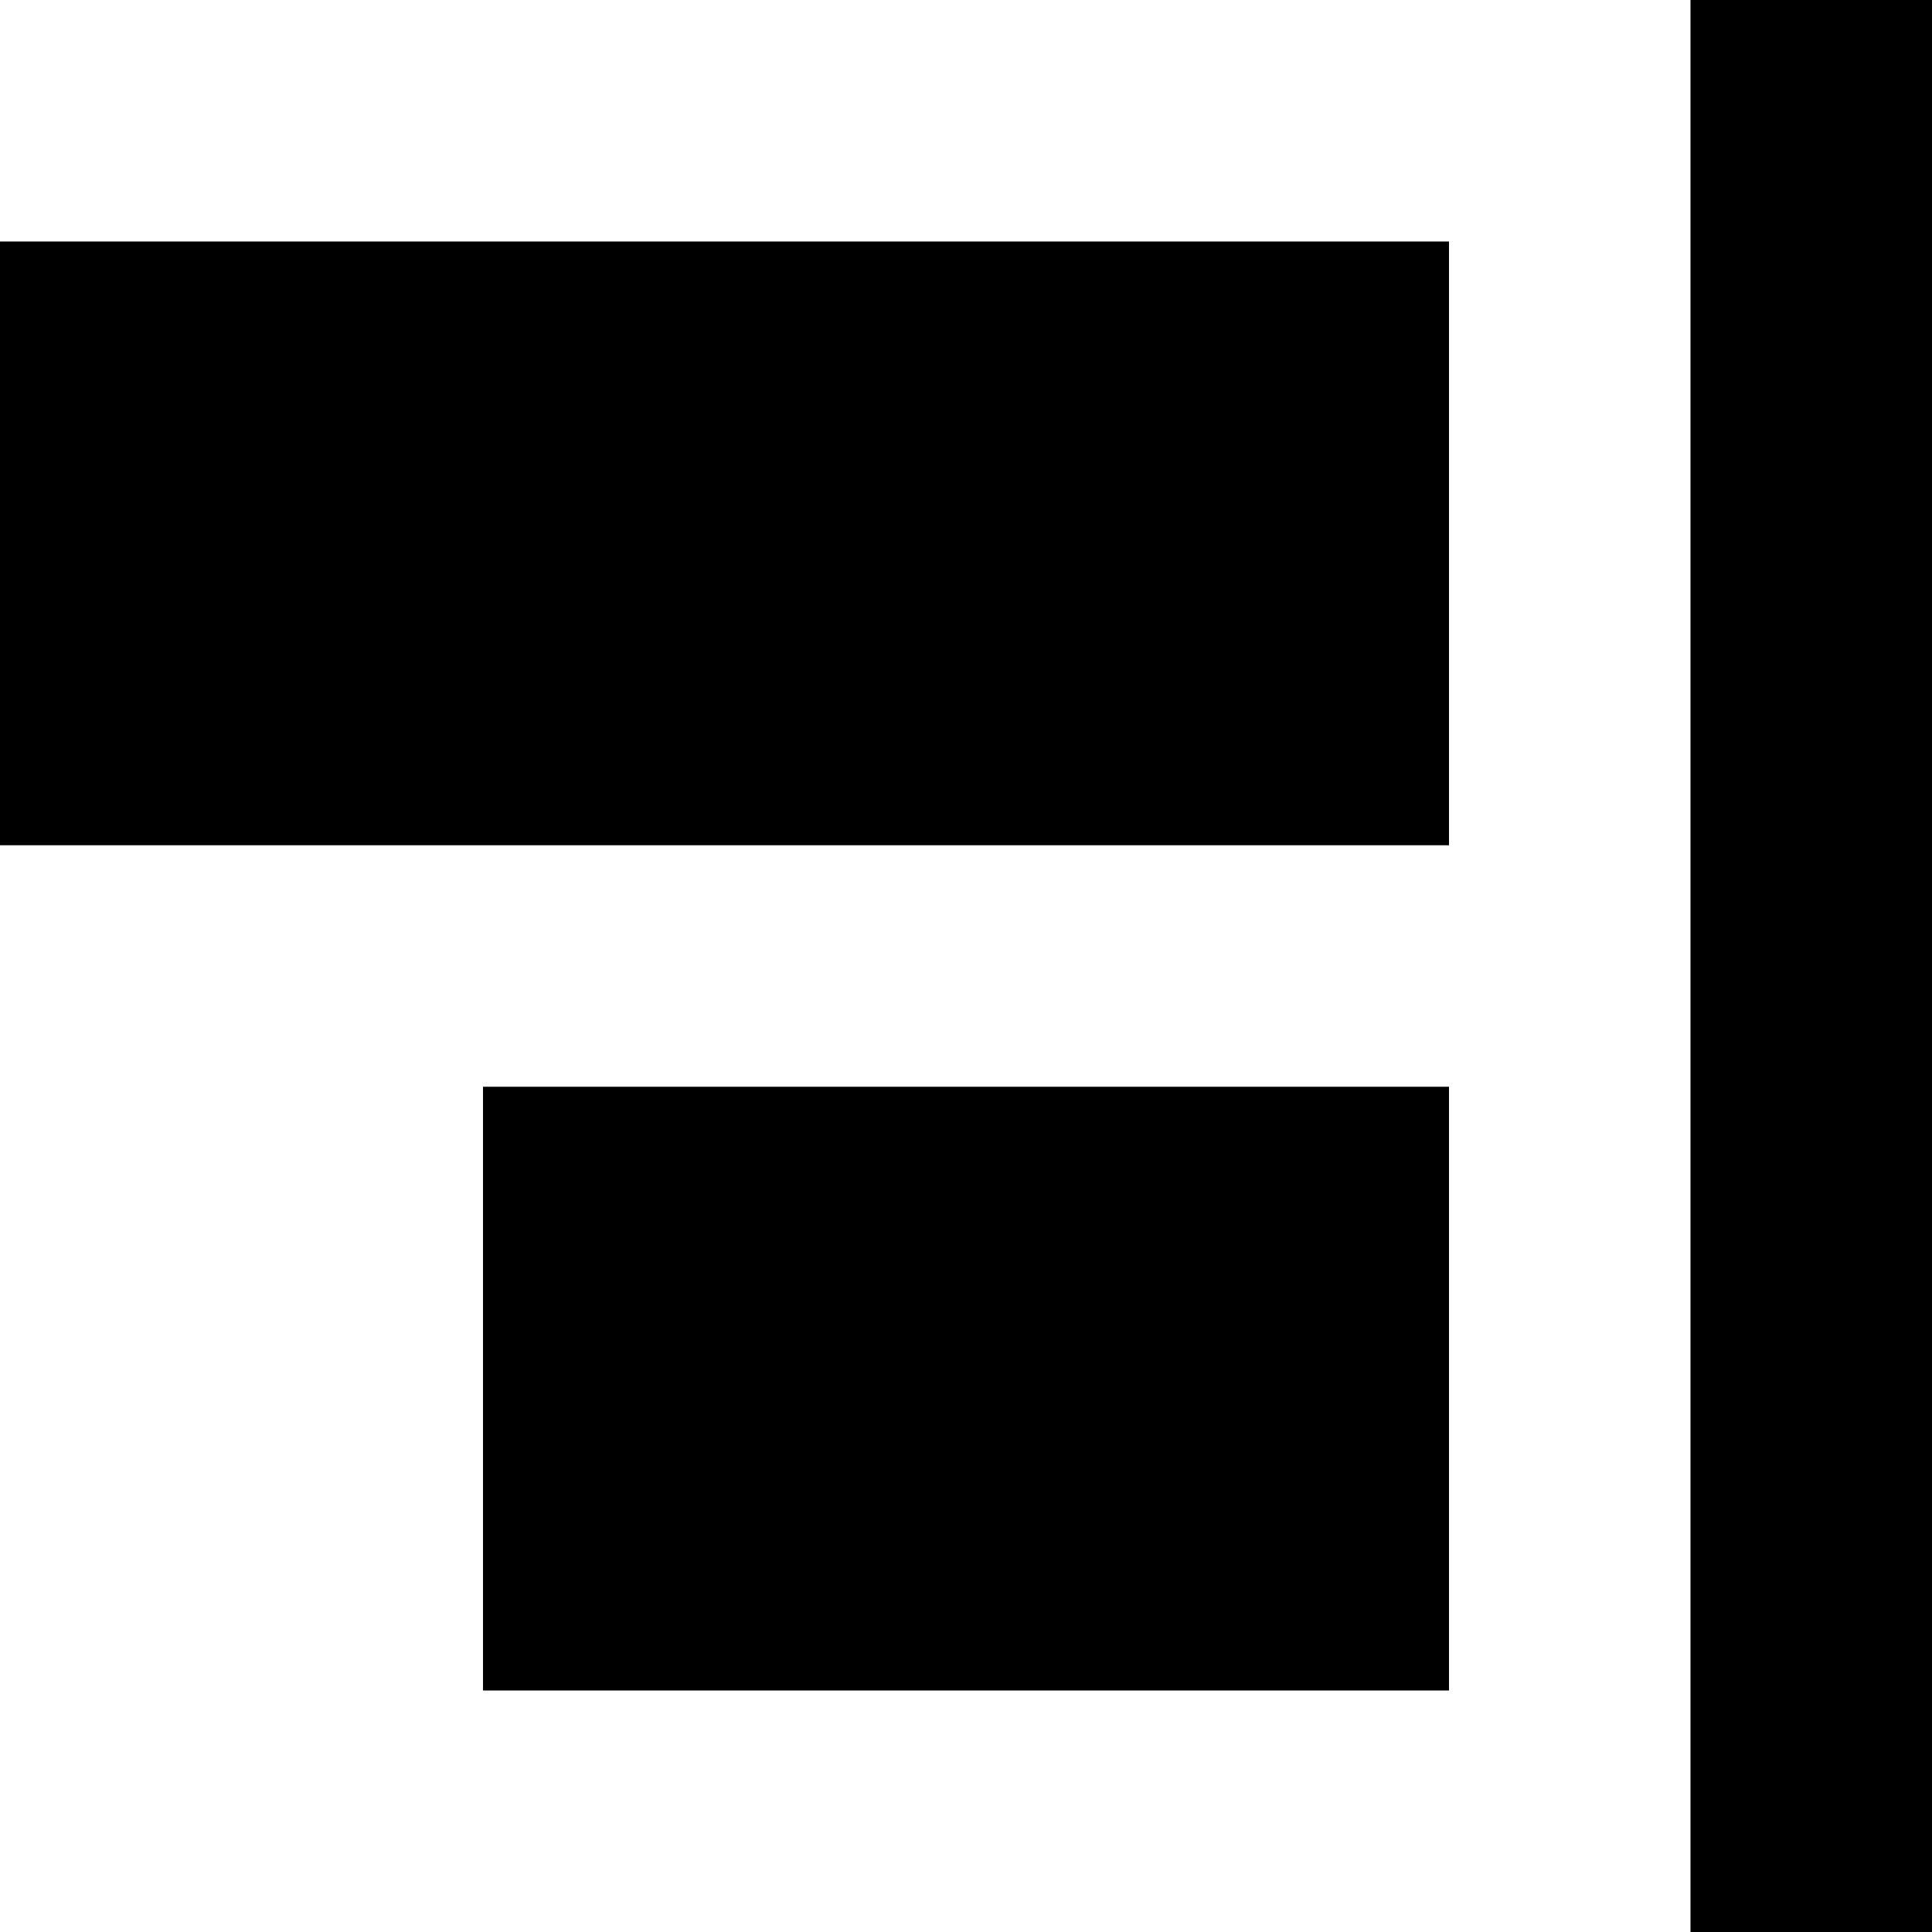 <svg xmlns="http://www.w3.org/2000/svg" viewBox="0 0 512 512"><!--! Font Awesome Pro 7.0.0 by @fontawesome - https://fontawesome.com License - https://fontawesome.com/license (Commercial License) Copyright 2025 Fonticons, Inc. --><path fill="currentColor" d="M512 512l-64 0 0-512 64 0 0 512zM384 64l0 160-384 0 0-160 384 0zm0 224l0 160-256 0 0-160 256 0z"/></svg>